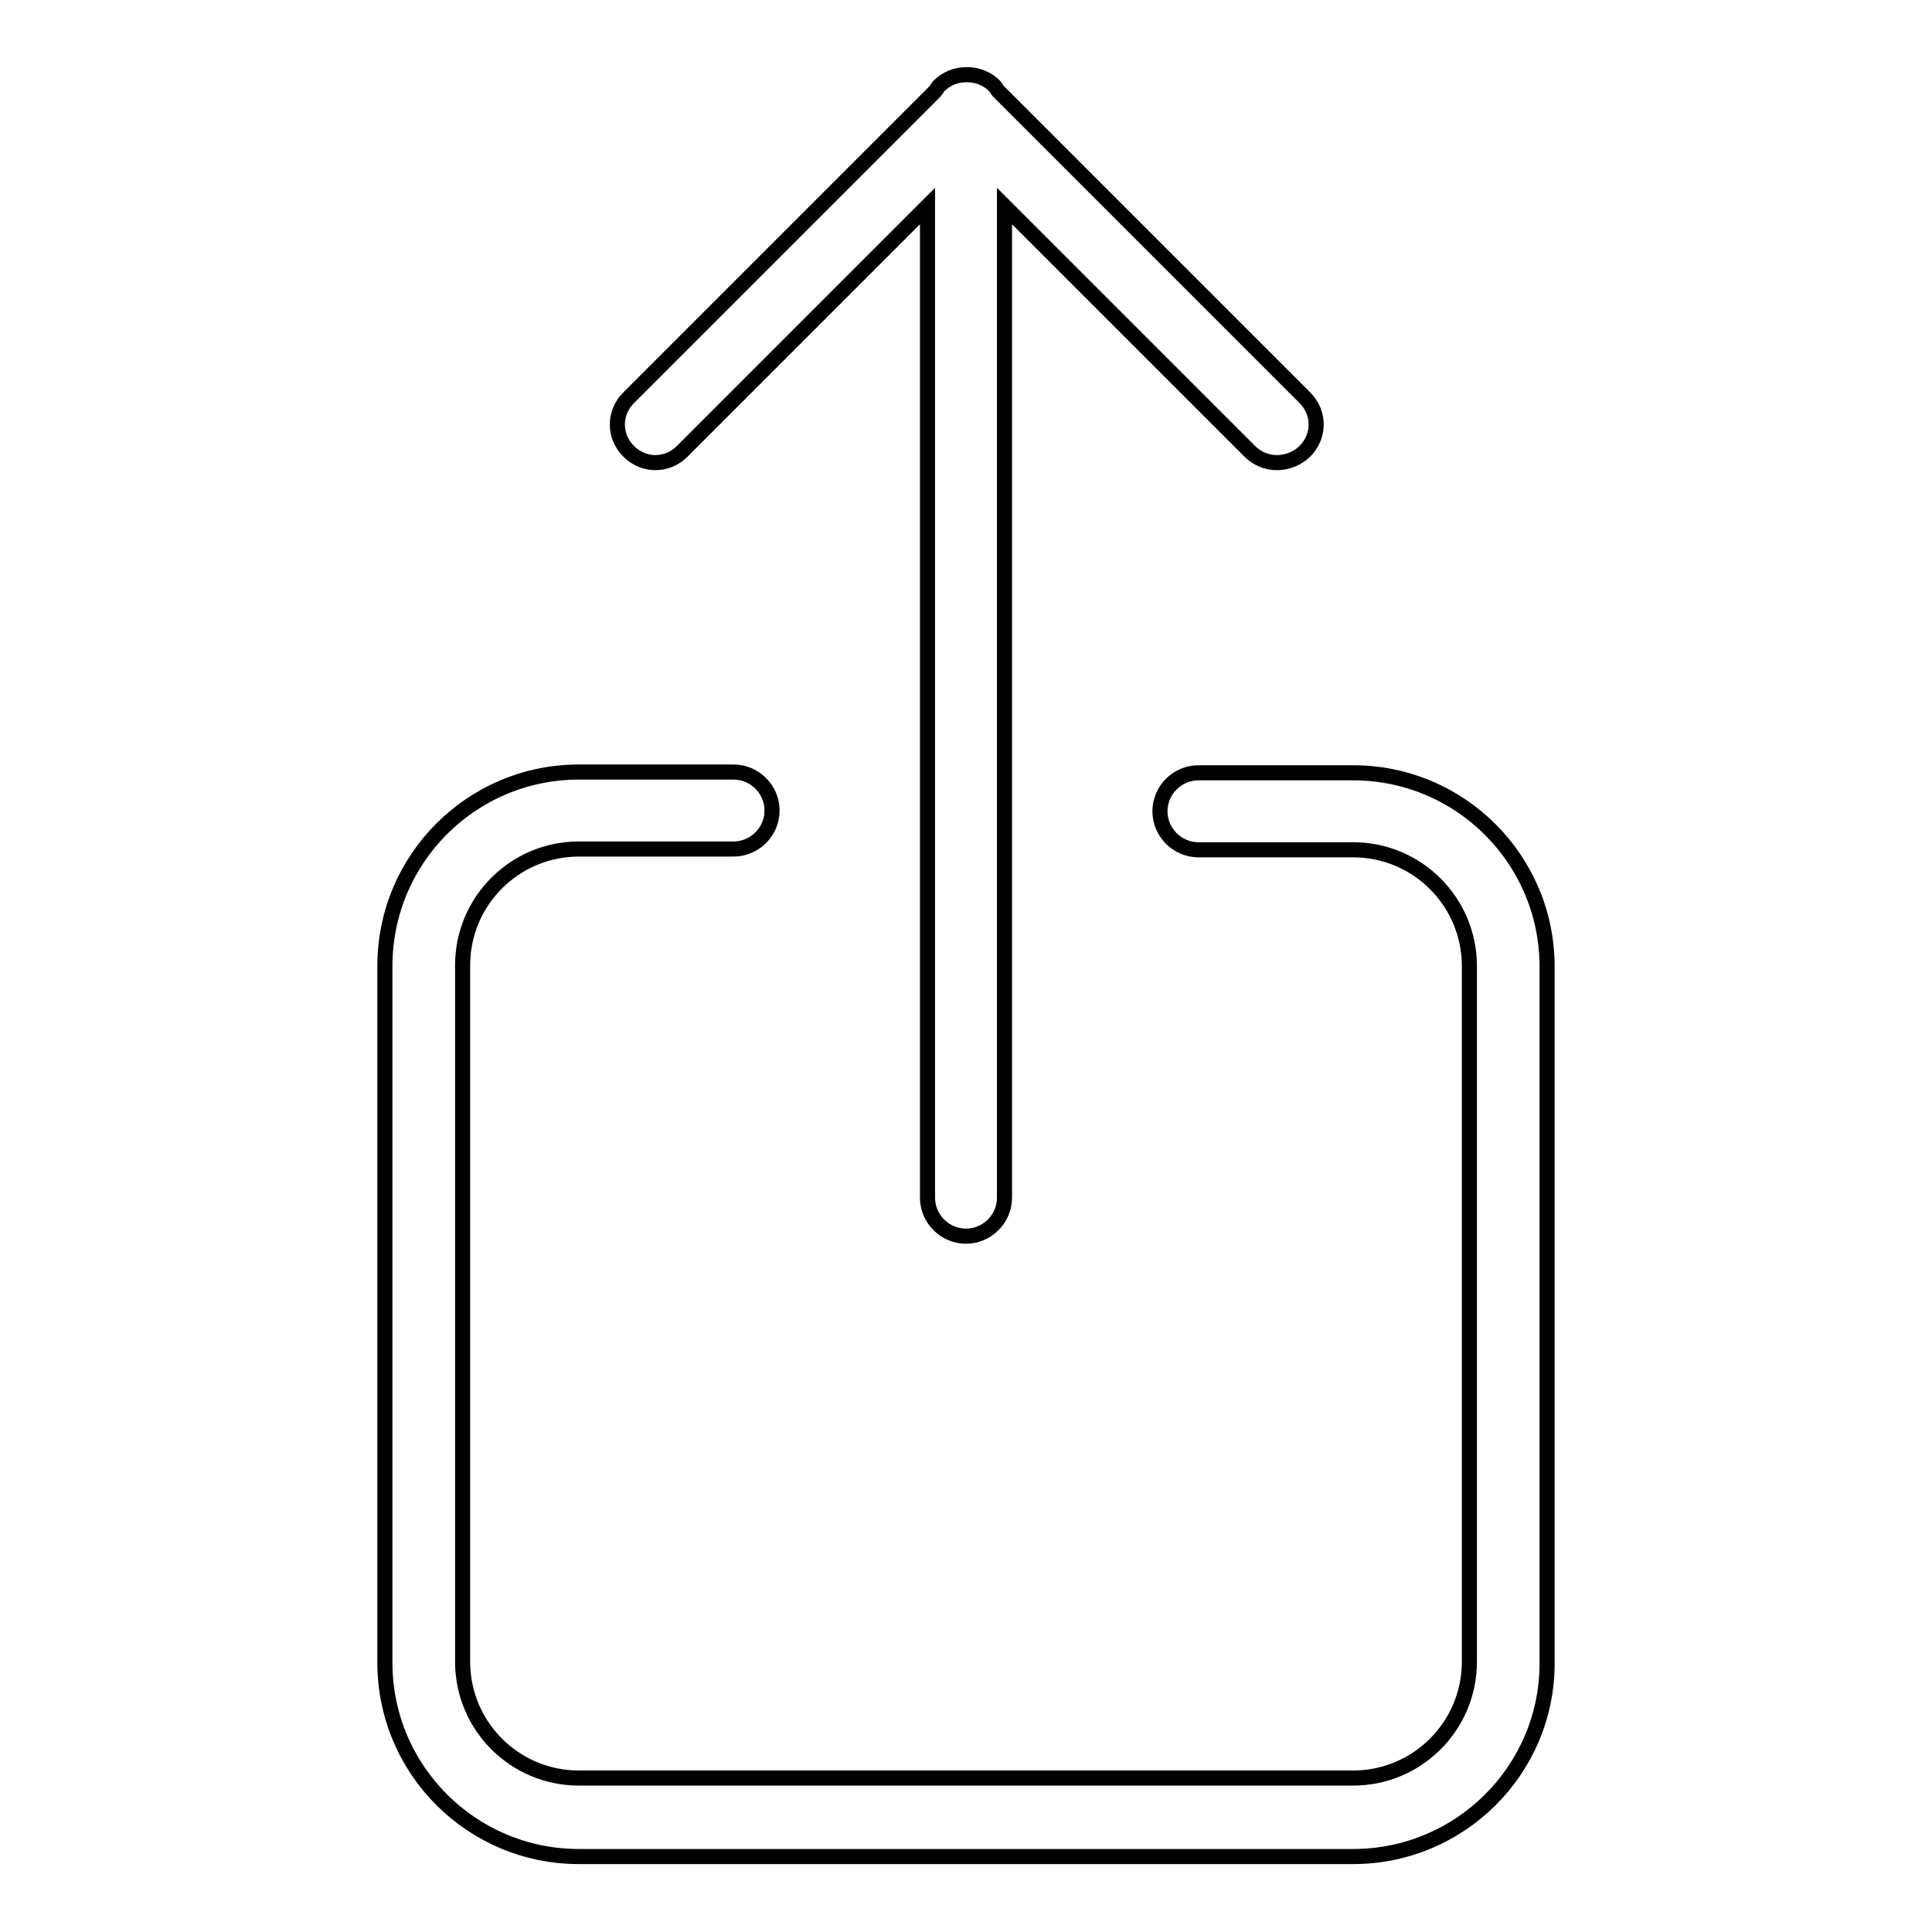 <?xml version="1.0" encoding="utf-8"?>
<!-- Svg Vector Icons : http://www.onlinewebfonts.com/icon -->
<!DOCTYPE svg PUBLIC "-//W3C//DTD SVG 1.1//EN" "http://www.w3.org/Graphics/SVG/1.1/DTD/svg11.dtd">
<svg version="1.1" xmlns="http://www.w3.org/2000/svg" xmlns:xlink="http://www.w3.org/1999/xlink" x="0px" y="0px" viewBox="0 0 256 256" enable-background="new 0 0 256 256" xml:space="preserve">
<g> <path stroke-width="2" fill-opacity="0" stroke="#000000"  d="M179.3,246H76.7C62.5,246,51,234.5,51,220.3V128c0-14.2,11.5-25.7,25.7-25.7h20.5c2.8,0,5.1,2.3,5.1,5.1 s-2.3,5.1-5.1,5.1H76.7c-8.5,0-15.4,6.9-15.4,15.4v92.3c0,8.5,6.9,15.4,15.4,15.4h102.6c8.5,0,15.4-6.9,15.4-15.4V128 c0-8.5-6.9-15.4-15.4-15.4h-20.5c-2.8,0-5.1-2.3-5.1-5.1s2.3-5.1,5.1-5.1h20.5c14.2,0,25.7,11.5,25.7,25.7v92.3 C205,234.5,193.5,246,179.3,246z M165.6,59.8l-32.5-32.5v131.4c0,2.8-2.3,5.1-5.1,5.1c-2.8,0-5.1-2.3-5.1-5.1V27.3L90.4,59.8 c-2,2-5.1,2-7.1,0c-2-2-2-5.1,0-7.1l40.6-40.6c0.2-0.2,0.3-0.5,0.5-0.7c1-1,2.3-1.5,3.6-1.5c0,0,0,0,0.1,0s0,0,0.1,0 c1.3,0,2.6,0.5,3.6,1.5c0.2,0.2,0.3,0.5,0.5,0.7l40.6,40.6c2,2,2,5.1,0,7.1C170.8,61.8,167.6,61.8,165.6,59.8z"/></g>
</svg>